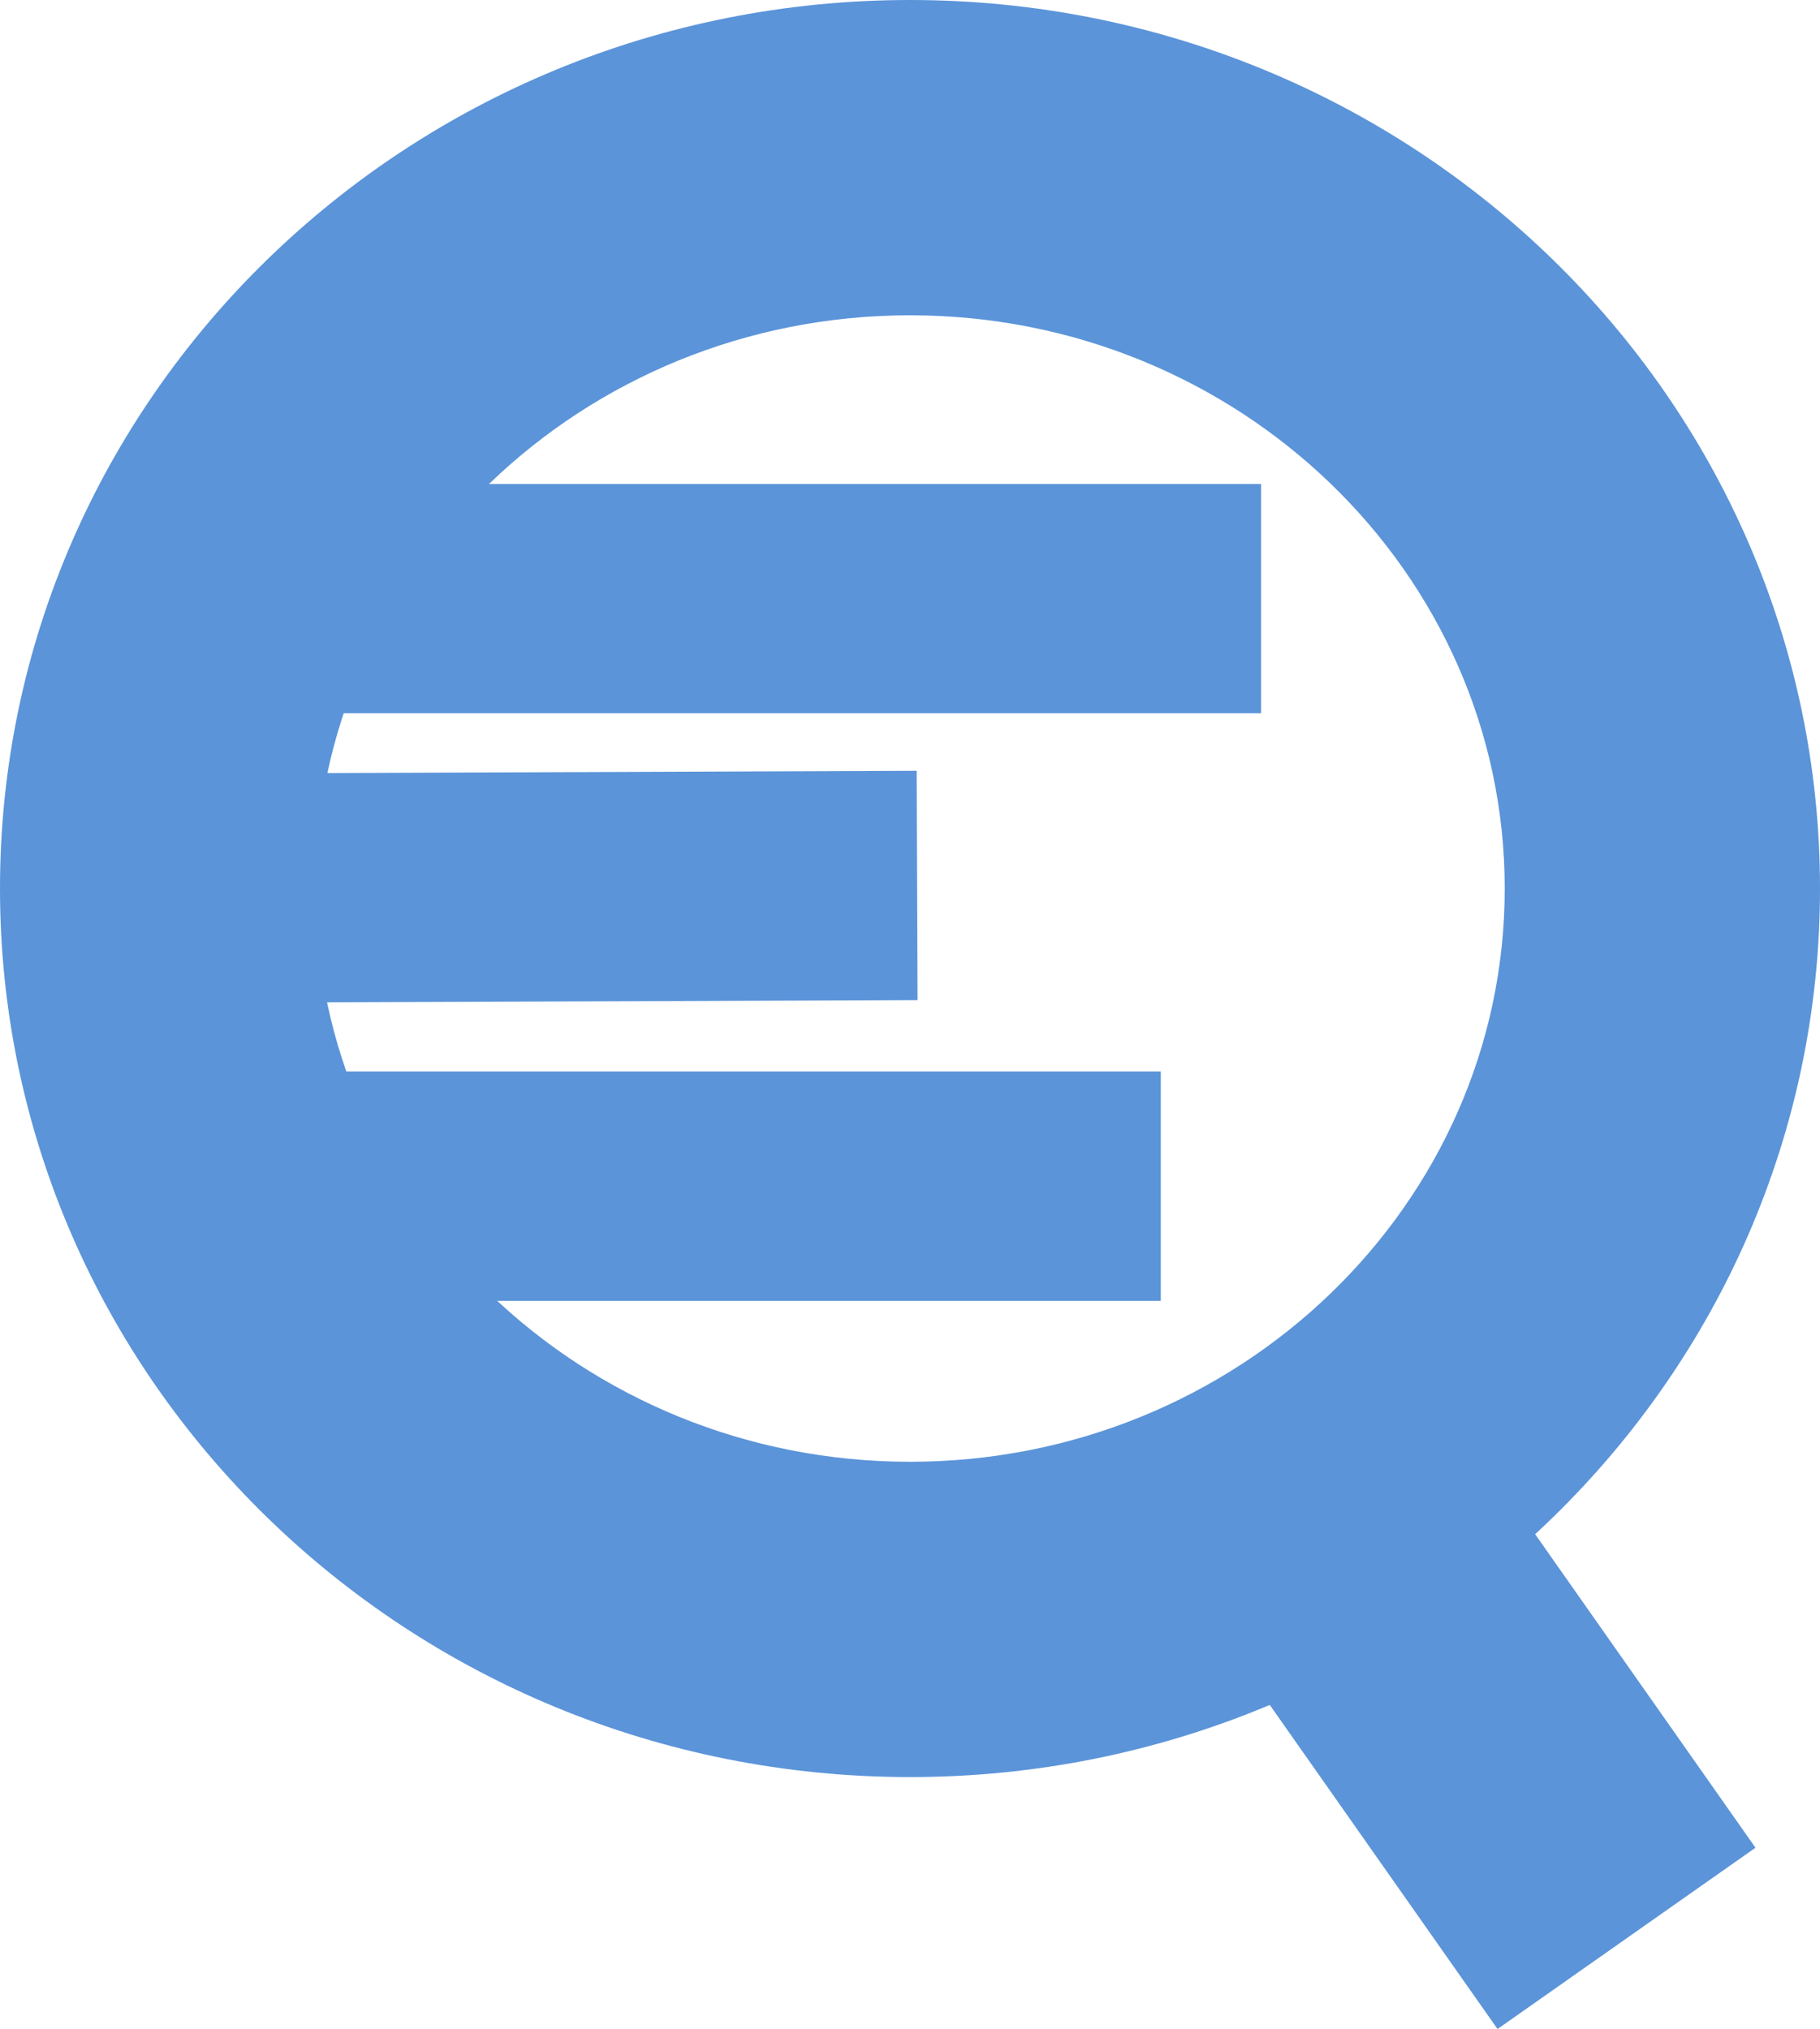 <?xml version="1.0" encoding="UTF-8"?><svg xmlns="http://www.w3.org/2000/svg" viewBox="0 0 127 141.6"><g id="a"/><g id="b"><g id="c"><g><path fill="#5b94d9" d="M63.5,22c22.88,0,41.5,17.94,41.5,40s-18.62,40-41.5,40S22,84.06,22,62,40.62,22,63.5,22m0-22C28.43,0,0,27.76,0,62s28.43,62,63.5,62,63.5-27.76,63.5-62S98.57,0,63.5,0h0Z"/><rect fill="#5b94d9" x="89.5" y="94.16" width="22" height="45.22" transform="translate(-48.87 79.01) rotate(-35.1)"/><rect fill="#5b94d9" x="20" y="33.77" width="68" height="16"/><rect fill="#5b94d9" x="6.23" y="53.89" width="57.77" height="16" transform="translate(-.24 .14) rotate(-.22)"/><rect fill="#5b94d9" x="20" y="74.77" width="61" height="16"/></g></g></g></svg>